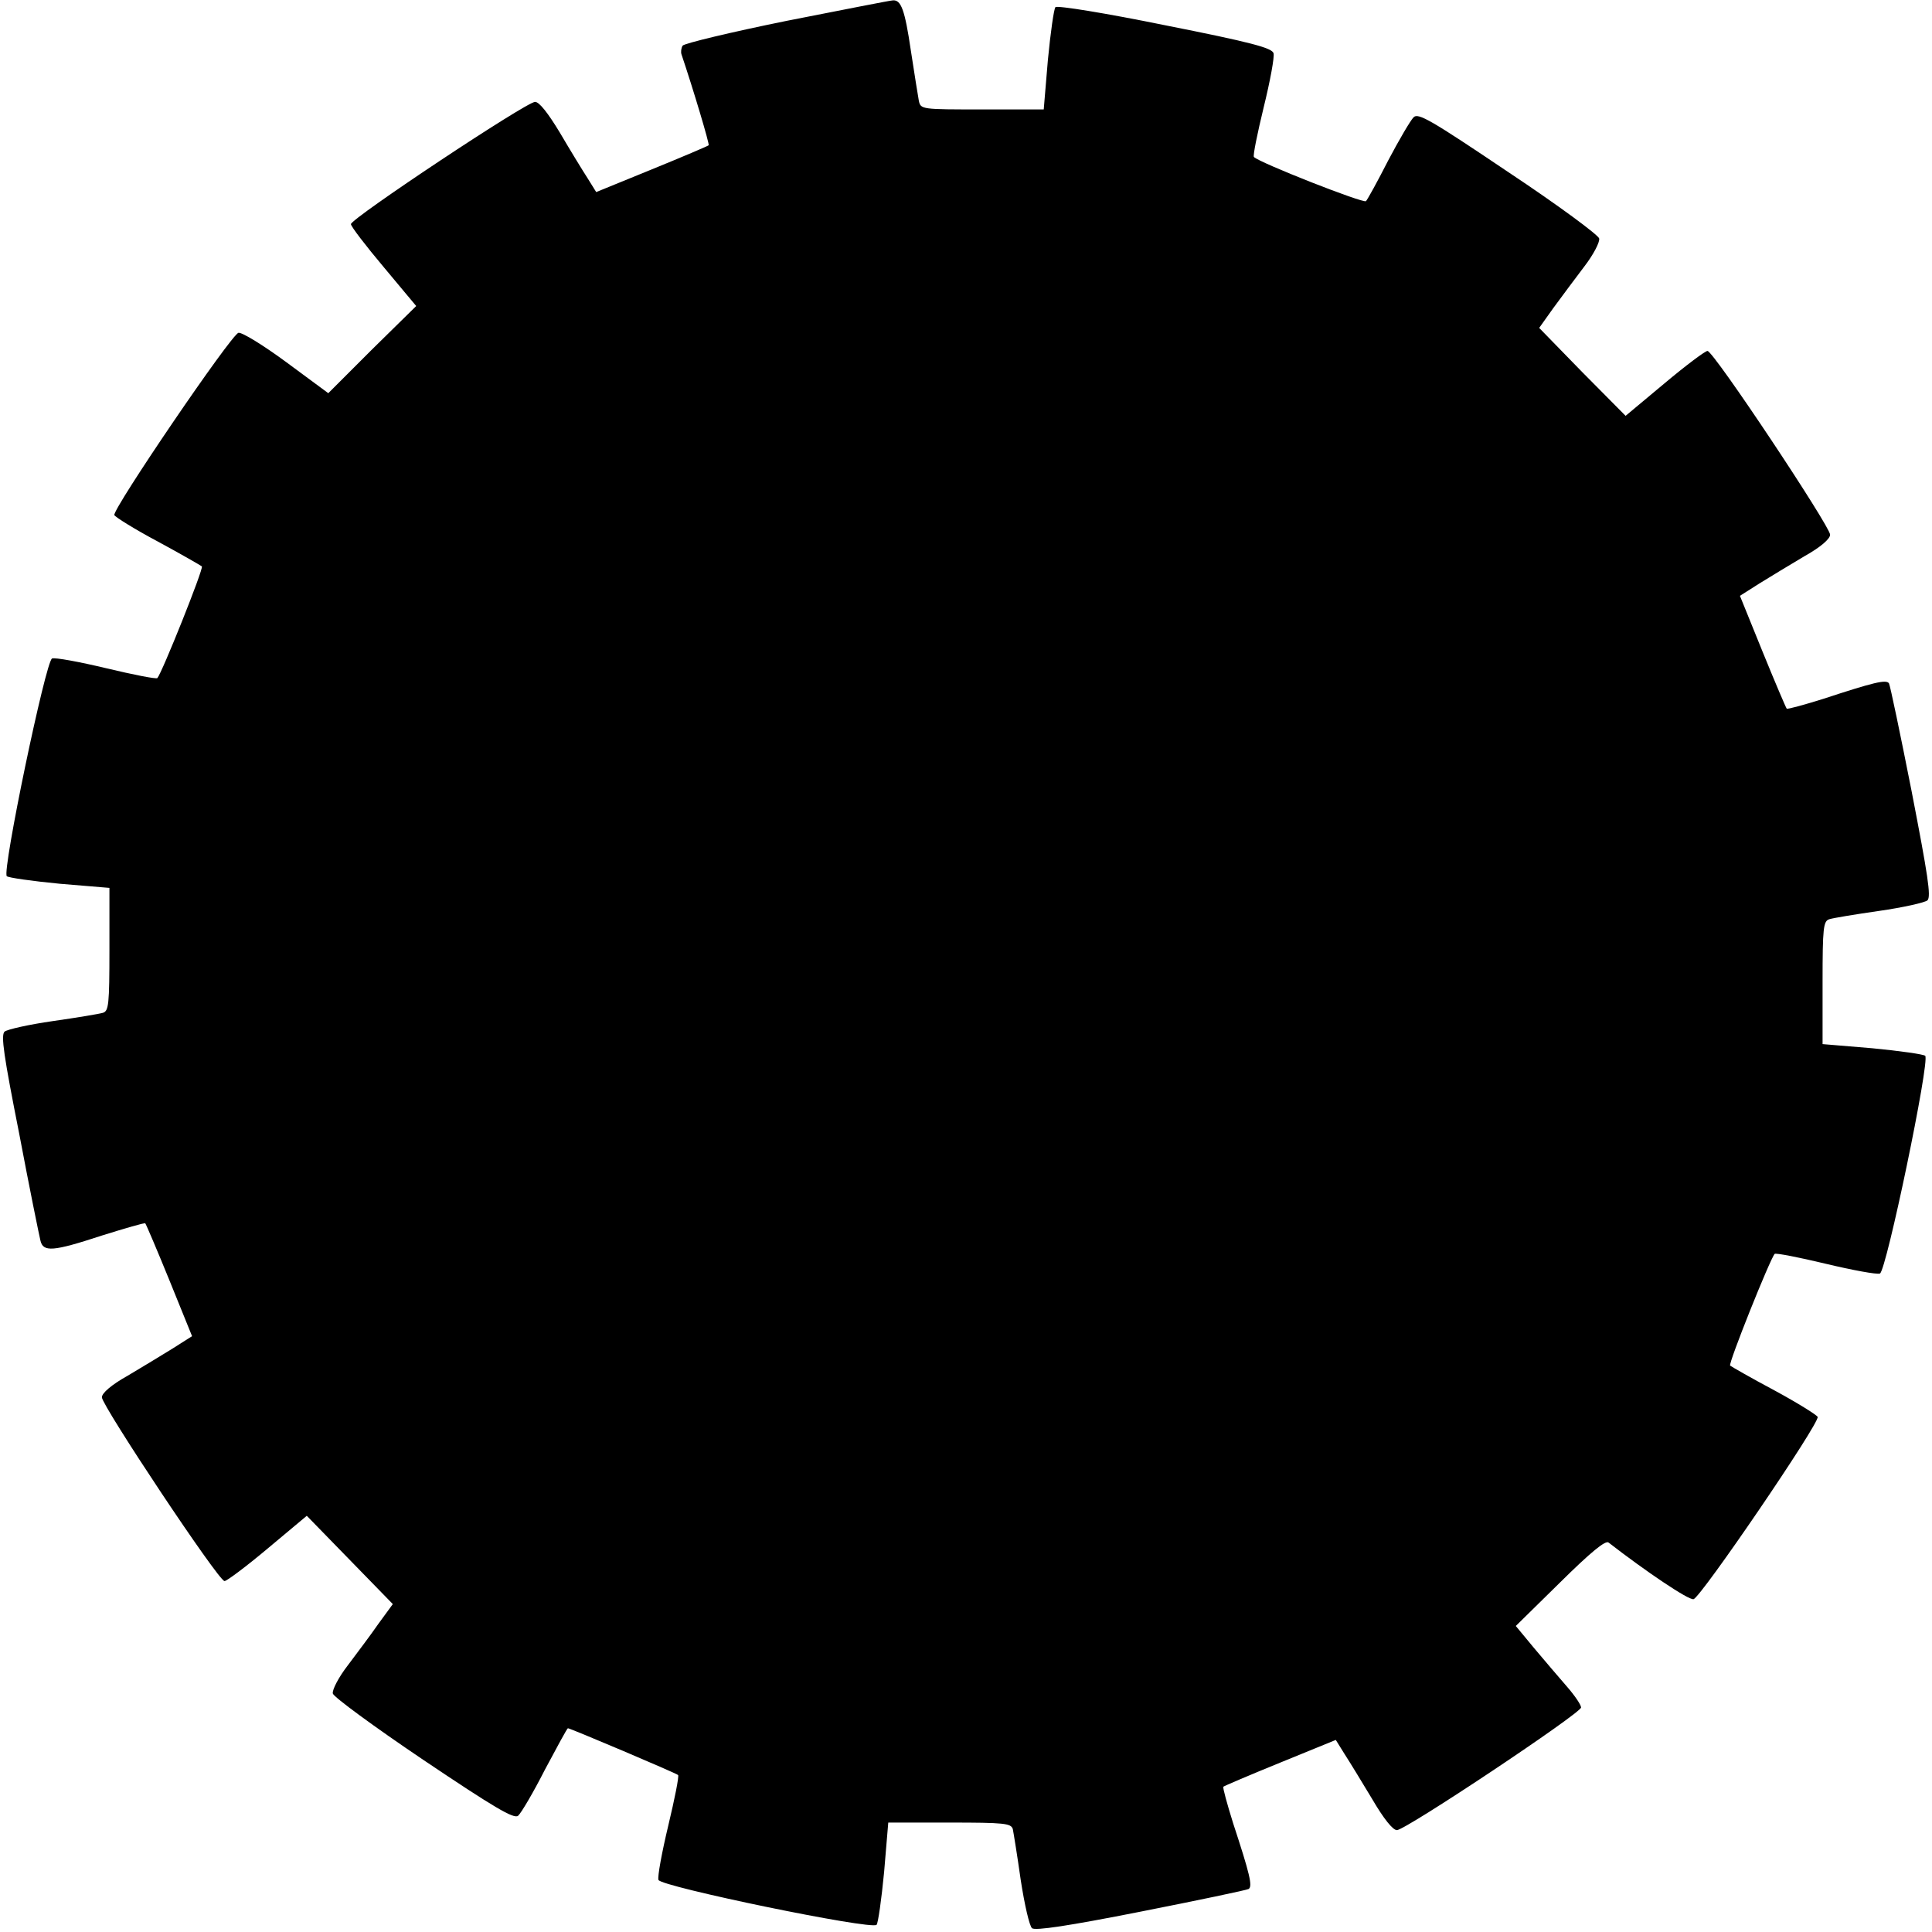 <?xml version="1.0" standalone="no"?>
<!DOCTYPE svg PUBLIC "-//W3C//DTD SVG 20010904//EN"
 "http://www.w3.org/TR/2001/REC-SVG-20010904/DTD/svg10.dtd">
<svg version="1.0" xmlns="http://www.w3.org/2000/svg"
 width="512pt" height="512pt" viewBox="0 0 512 512"
 preserveAspectRatio="xMidYMid meet">
<g transform="translate(0,512) scale(0.1,-0.1)"
fill="#000000" stroke="none">
<path d="M2086 5065 c-148 -30 -273 -60 -277 -66 -4 -7 -5 -17 -3 -23 31 -92
75 -239 72 -241 -2 -2 -70 -31 -151 -64 l-147 -60 -23 37 c-13 20 -46 74 -73
120 -32 53 -55 82 -66 82 -23 0 -488 -309 -488 -324 0 -6 39 -57 87 -114 l86
-103 -117 -115 -116 -116 -111 82 c-61 45 -118 80 -127 78 -19 -4 -334 -467
-329 -483 2 -5 53 -37 115 -70 61 -33 113 -63 117 -66 5 -6 -106 -283 -118
-296 -3 -3 -64 9 -135 26 -71 17 -136 29 -144 26 -17 -7 -133 -564 -120 -577
4 -4 67 -13 140 -20 l132 -11 0 -163 c0 -146 -2 -163 -17 -168 -10 -3 -70 -13
-133 -22 -63 -9 -121 -22 -128 -28 -10 -10 -2 -64 39 -271 27 -143 53 -270 56
-282 7 -32 33 -30 164 13 61 19 112 34 114 32 2 -2 31 -70 64 -151 l60 -148
-52 -33 c-29 -18 -82 -50 -119 -72 -43 -24 -68 -46 -68 -57 0 -22 309 -487
325 -487 6 0 58 39 114 86 l104 87 114 -117 114 -117 -38 -52 c-20 -29 -57
-78 -81 -110 -24 -31 -42 -65 -40 -75 2 -9 108 -87 240 -176 189 -127 240
-157 251 -148 8 7 40 61 71 122 32 60 59 110 61 110 6 0 287 -119 292 -124 3
-3 -9 -63 -26 -134 -17 -71 -29 -136 -26 -144 7 -18 564 -133 578 -119 4 4 13
67 20 140 l11 131 162 0 c146 0 163 -2 168 -17 2 -10 12 -71 21 -135 10 -65
23 -122 30 -128 8 -7 96 6 288 44 152 30 281 57 286 60 11 7 3 40 -41 174 -16
51 -28 95 -26 97 2 2 70 31 151 64 l147 60 23 -37 c13 -20 46 -74 73 -119 31
-53 55 -83 66 -83 23 0 488 310 488 325 0 7 -17 32 -38 56 -21 24 -60 70 -87
102 l-48 58 117 115 c82 81 121 113 129 106 98 -76 212 -153 225 -150 19 4
334 466 329 483 -2 5 -53 37 -114 70 -62 33 -114 63 -118 66 -5 6 106 283 118
296 3 3 64 -9 135 -26 71 -17 136 -29 144 -26 17 7 133 564 120 577 -4 4 -67
13 -140 20 l-132 11 0 163 c0 146 2 163 18 168 9 3 69 13 132 22 63 9 121 22
128 28 10 10 1 67 -42 289 -30 152 -57 281 -60 286 -7 11 -40 3 -174 -41 -51
-16 -95 -28 -97 -26 -2 2 -31 70 -64 151 l-60 148 52 33 c29 18 82 50 119 72
43 24 68 46 68 57 0 22 -309 487 -325 487 -6 0 -58 -39 -114 -86 l-103 -86
-115 116 -114 117 37 52 c21 29 58 78 82 110 24 31 42 65 40 75 -2 9 -107 87
-241 176 -205 138 -239 158 -251 145 -8 -8 -38 -59 -67 -114 -28 -55 -55 -104
-59 -108 -6 -7 -283 102 -297 117 -3 3 9 62 26 132 17 69 29 134 26 143 -4 14
-60 29 -287 74 -157 32 -286 53 -291 48 -4 -4 -13 -67 -20 -140 l-11 -131
-163 0 c-161 0 -163 0 -168 23 -2 12 -12 72 -21 132 -16 109 -26 136 -48 134
-6 0 -132 -25 -280 -54z"/>
</g>
</svg>
